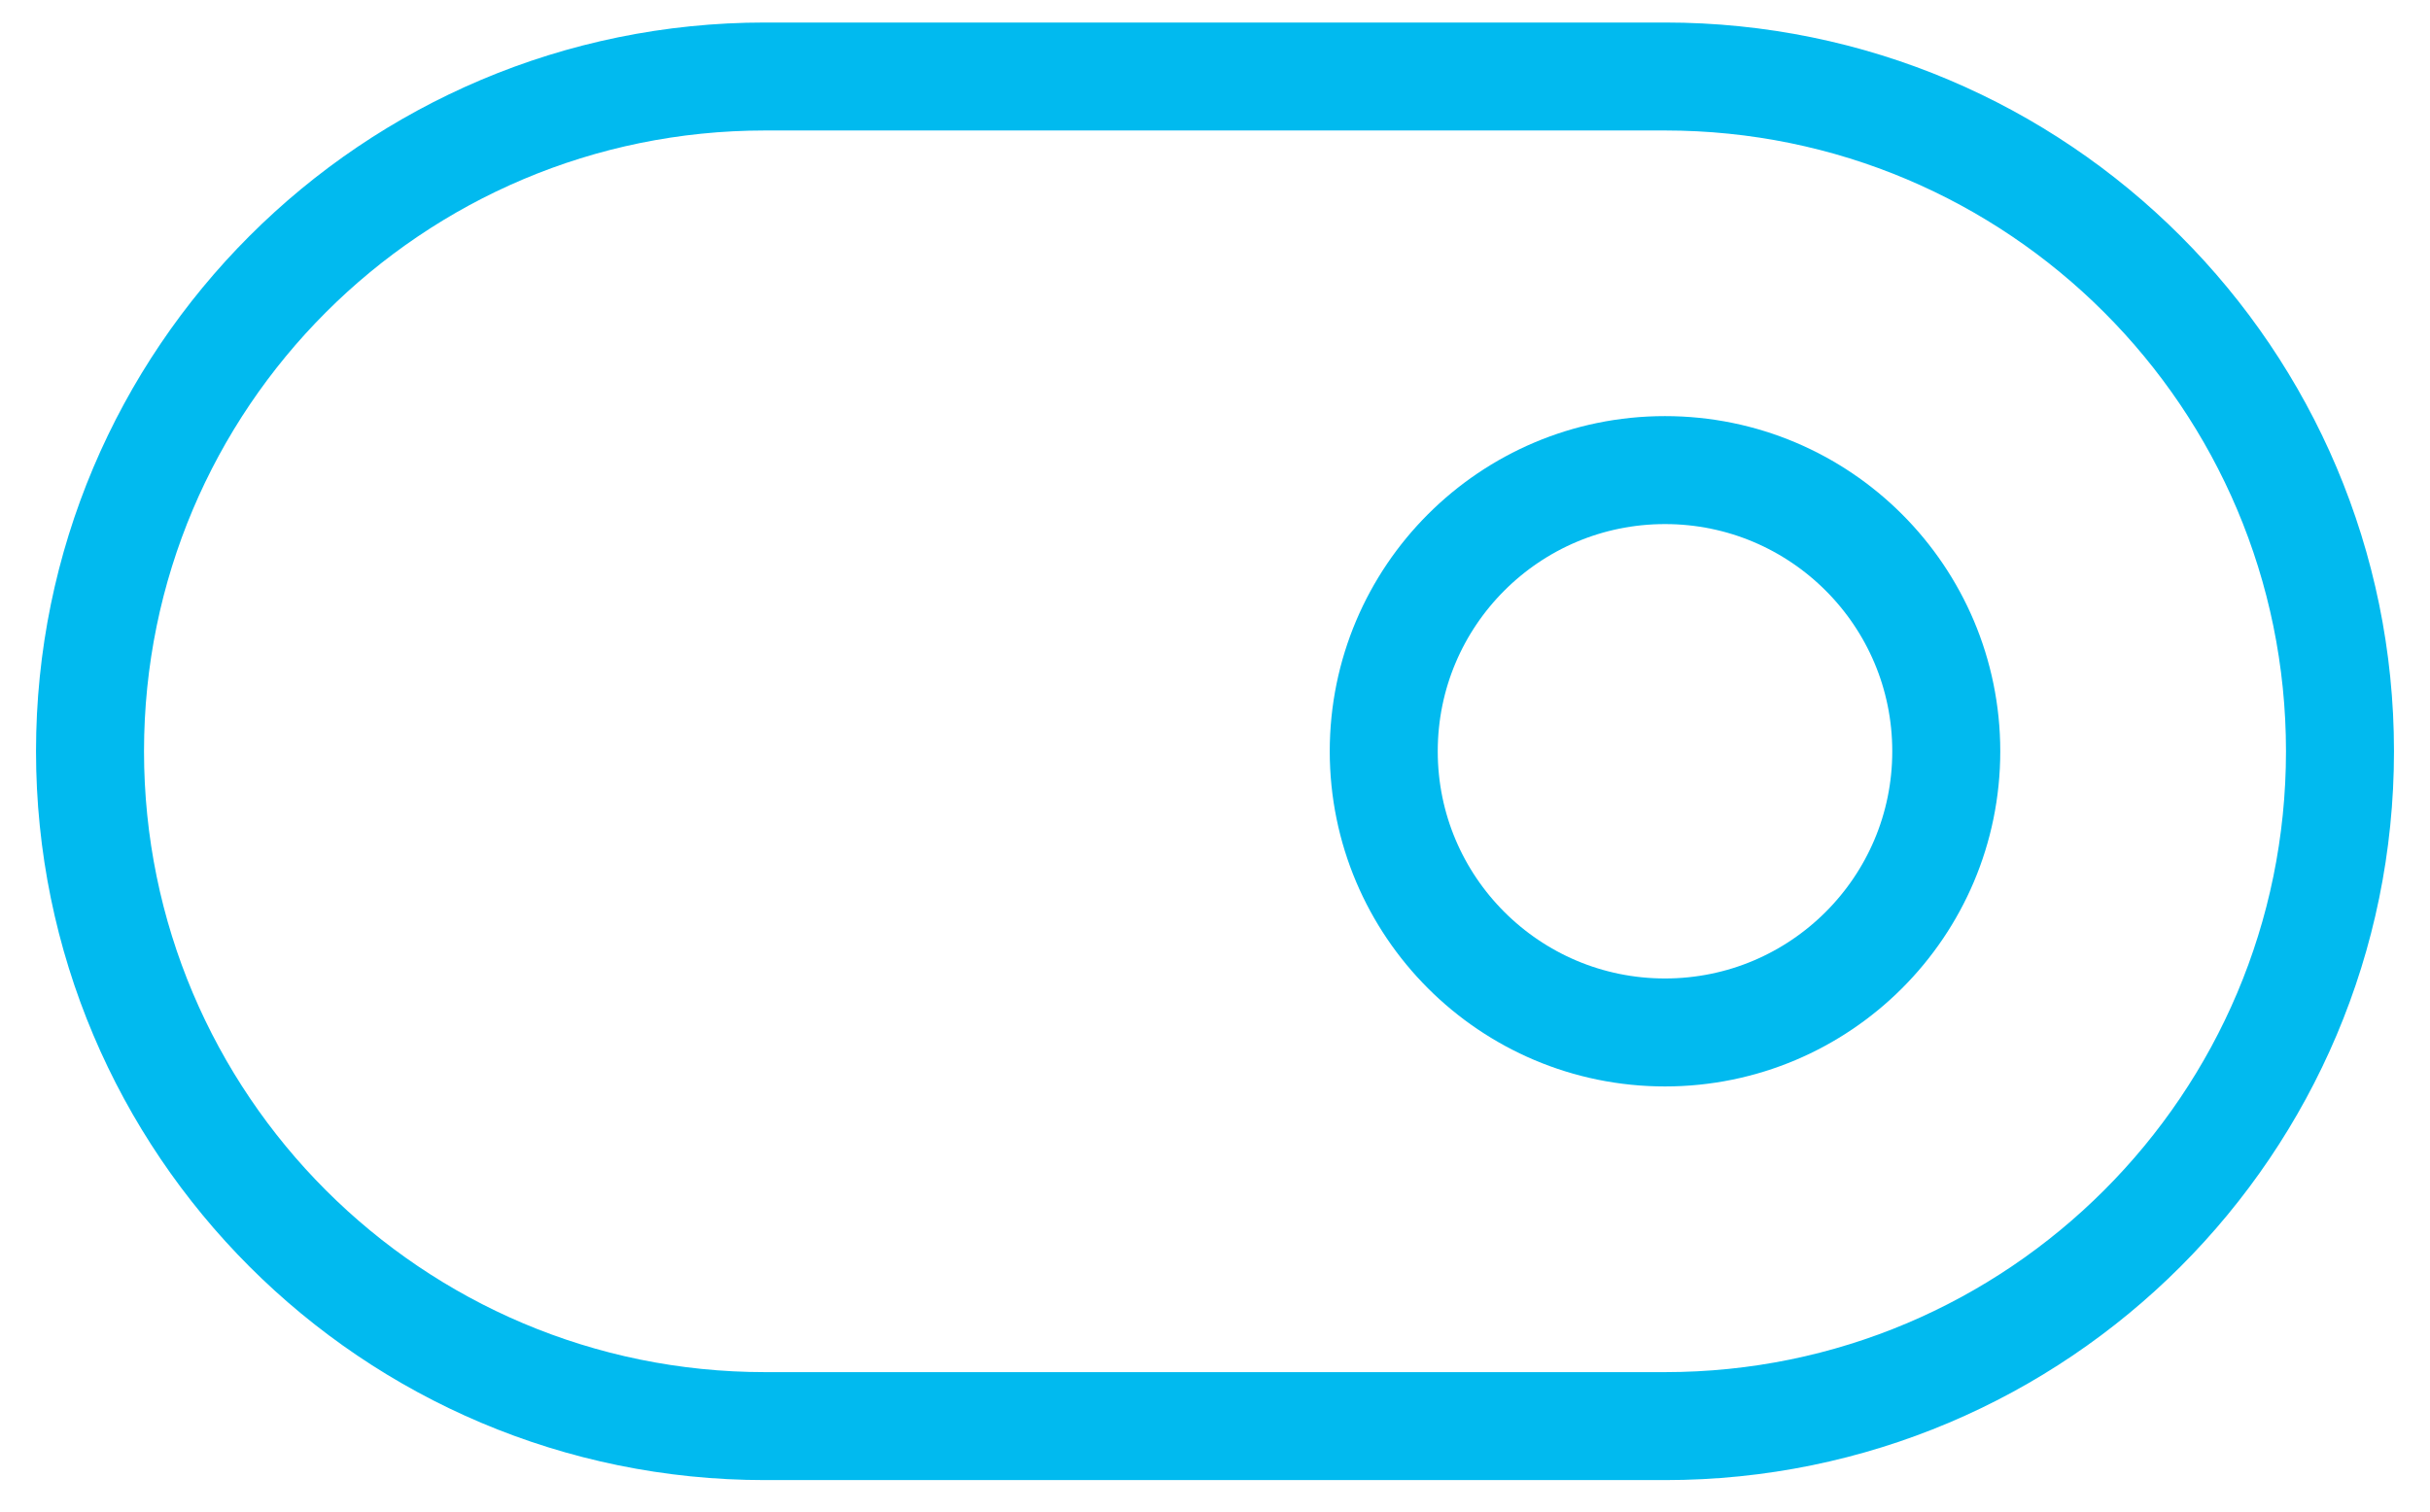<svg width="45" height="28" viewBox="0 0 45 28" fill="none" xmlns="http://www.w3.org/2000/svg">
<path d="M1.667 13.917C1.667 7.013 7.263 1.417 14.167 1.417H30.833C37.737 1.417 43.333 7.013 43.333 13.917C43.333 20.82 37.737 26.417 30.833 26.417H14.167C7.263 26.417 1.667 20.82 1.667 13.917Z" stroke="#01BAEF" stroke-width="2" stroke-linecap="round" stroke-linejoin="round"/>
<path d="M30.833 19.125C33.71 19.125 36.042 16.793 36.042 13.917C36.042 11.04 33.71 8.708 30.833 8.708C27.957 8.708 25.625 11.04 25.625 13.917C25.625 16.793 27.957 19.125 30.833 19.125Z" stroke="#01BAEF" stroke-width="2" stroke-linecap="round" stroke-linejoin="round"/>
</svg>
